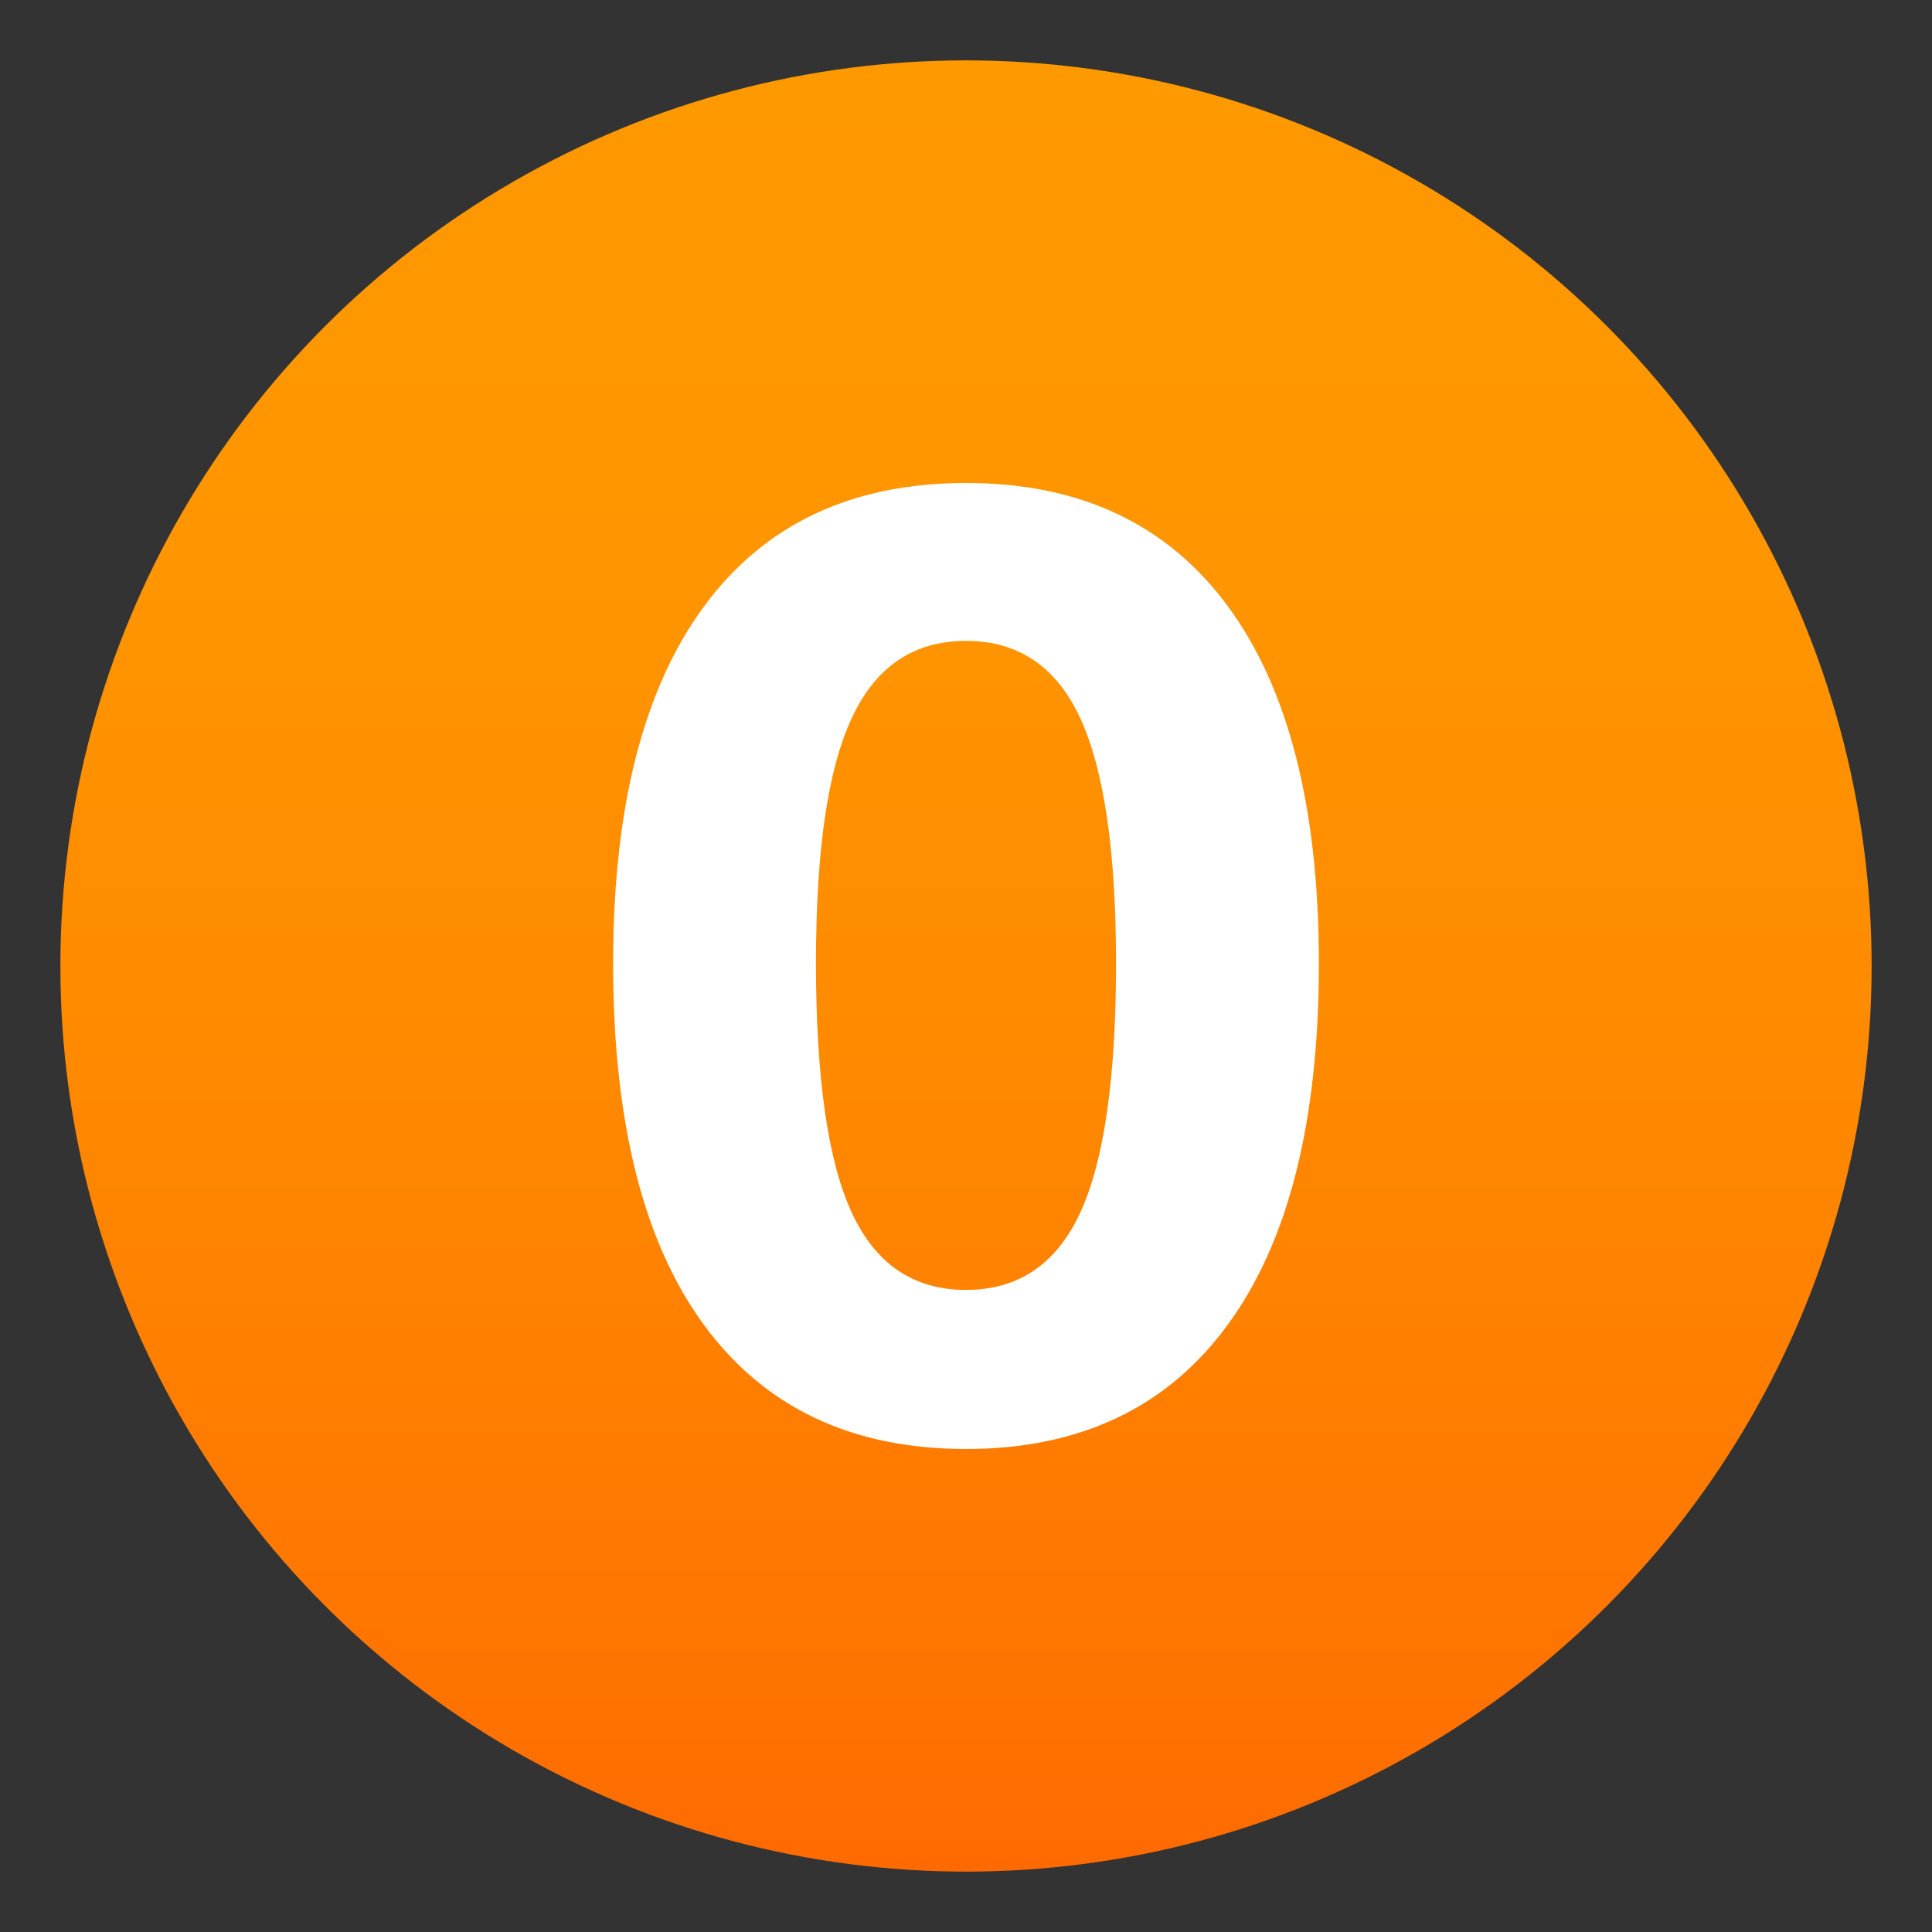 <?xml version="1.0" encoding="utf-8"?>
<!-- Generator: Adobe Illustrator 24.1.2, SVG Export Plug-In . SVG Version: 6.00 Build 0)  -->
<svg version="1.1" id="Layer_1" xmlns="http://www.w3.org/2000/svg" xmlns:xlink="http://www.w3.org/1999/xlink" x="0px" y="0px"
	 width="64px" height="64px" viewBox="0 0 64 64" style="enable-background:new 0 0 64 64;" xml:space="preserve">
<rect x="0" y="0" width="64" height="64" fill="#333333" stroke="none"/>
<linearGradient id="SVGID_1_" gradientUnits="userSpaceOnUse" x1="32" y1="2" x2="32" y2="62">
	<stop  offset="0" style="stop-color:#FF9900"/>
	<stop  offset="0.287" style="stop-color:#FF9500"/>
	<stop  offset="0.585" style="stop-color:#FF8800"/>
	<stop  offset="0.887" style="stop-color:#FF7400"/>
	<stop  offset="1" style="stop-color:#FF6A00"/>
</linearGradient>
<circle fill="url(#SVGID_1_)" cx="32" cy="32" r="30"/>
<path fill="#FFFFFF" d="M32,16c-3.78,0-6.67,1.36-8.68,4.09c-2.01,2.73-3.01,6.67-3.01,11.82c0,5.25,1,9.24,3.01,11.98
	C25.33,46.63,28.22,48,32,48c3.78,0,6.68-1.38,8.68-4.13c2.01-2.75,3.01-6.74,3.01-11.96c0-5.16-1.01-9.1-3.01-11.82
	C38.67,17.36,35.78,16,32,16z M35.78,40.18c-0.79,1.7-2.05,2.55-3.78,2.55c-1.73,0-2.99-0.85-3.78-2.55
	c-0.79-1.7-1.19-4.46-1.19-8.27c0-3.72,0.39-6.43,1.19-8.13c0.79-1.7,2.05-2.55,3.78-2.55c1.73,0,2.99,0.85,3.78,2.55
	c0.79,1.7,1.19,4.41,1.19,8.13C36.97,35.72,36.57,38.48,35.78,40.18z"/>
</svg>
